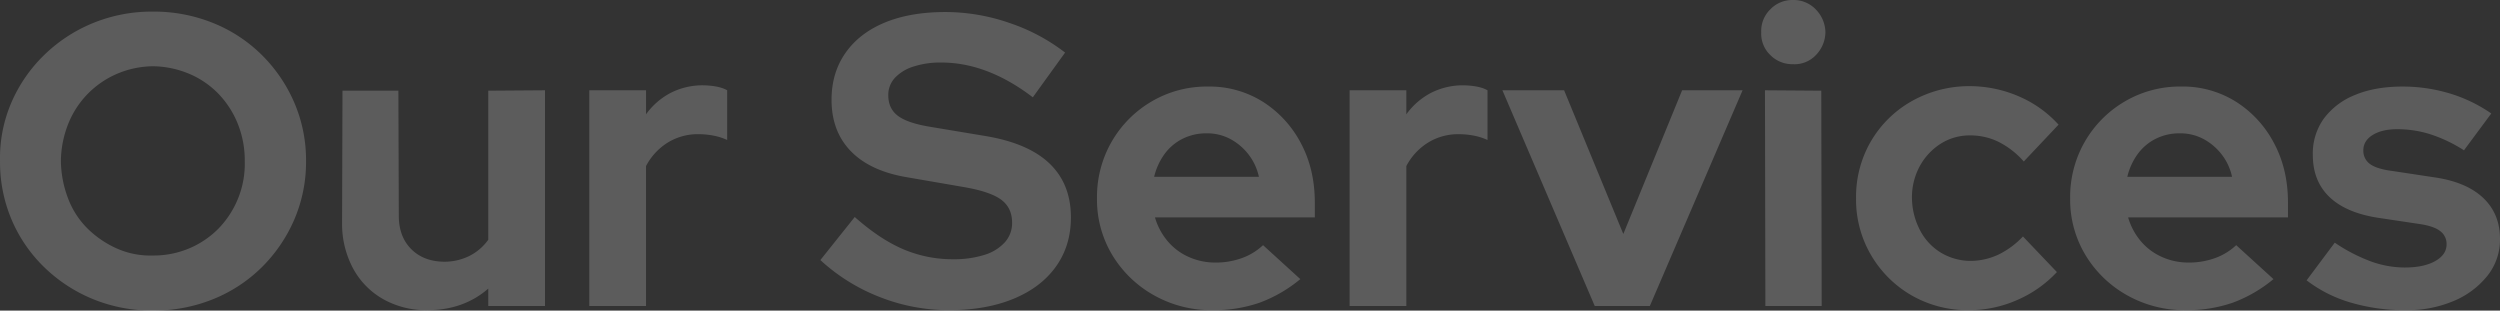 <svg xmlns="http://www.w3.org/2000/svg" width="1255.703" height="156" viewBox="0 0 1255.703 156">
  <rect x="0" y="0" width="1255.703" height="156" fill="#333333" stroke="none"/>
  <path id="Контур_14862" data-name="Контур 14862" d="M-548.7,2.288a78.107,78.107,0,0,1-29.952-5.72A76.7,76.7,0,0,1-603.2-19.448a72.985,72.985,0,0,1-16.432-23.92A74.083,74.083,0,0,1-625.456-72.8a70.582,70.582,0,0,1,5.72-29.432,74.348,74.348,0,0,1,16.536-23.92,76.7,76.7,0,0,1,24.544-16.016,78.107,78.107,0,0,1,29.952-5.72,79.439,79.439,0,0,1,30.264,5.72A74.043,74.043,0,0,1-494-126.152a75.991,75.991,0,0,1,16.328,23.92A72.959,72.959,0,0,1-471.744-72.8a72.959,72.959,0,0,1-5.928,29.432A75.992,75.992,0,0,1-494-19.448,74.043,74.043,0,0,1-518.44-3.432,79.439,79.439,0,0,1-548.7,2.288Zm0-27.664a45.914,45.914,0,0,0,18.408-3.64,45.475,45.475,0,0,0,14.56-9.88,46.708,46.708,0,0,0,9.776-14.976A46.219,46.219,0,0,0-502.528-72.8a49.186,49.186,0,0,0-3.536-18.824,46.812,46.812,0,0,0-9.672-14.976,44.659,44.659,0,0,0-14.56-9.984,48.508,48.508,0,0,0-18.408-3.848,47.2,47.2,0,0,0-18.1,3.848,46.173,46.173,0,0,0-14.56,9.984,45.932,45.932,0,0,0-9.776,14.976A52.032,52.032,0,0,0-594.88-72.8a54.748,54.748,0,0,0,3.64,18.824,42.332,42.332,0,0,0,9.776,15.08A49.951,49.951,0,0,0-566.8-28.912,41.389,41.389,0,0,0-548.7-25.376ZM-410.8,2.08a43.945,43.945,0,0,1-22.152-5.512,38.99,38.99,0,0,1-15.08-15.288,47.283,47.283,0,0,1-5.616-22.464l.208-66.976h28.08l.208,62.816q0,10.4,6.136,16.64t16.328,6.448a28.251,28.251,0,0,0,13-2.912,26.075,26.075,0,0,0,9.464-8.112v-74.88l28.5-.208V0h-28.5V-8.736Q-392.7,2.08-410.8,2.08ZM-329.472,0V-108.368h28.5V-96.3A35.645,35.645,0,0,1-288.5-107.12a35.4,35.4,0,0,1,16.432-3.744q7.9.208,11.856,2.5v24.96a29.474,29.474,0,0,0-6.864-2.184,40.231,40.231,0,0,0-7.7-.728,28.733,28.733,0,0,0-15.184,4.16A30.4,30.4,0,0,0-300.976-70.3V0Zm180.544,2.08a94.5,94.5,0,0,1-34.528-6.552,94.231,94.231,0,0,1-29.952-18.616l17.264-21.632Q-183.456-33.488-171.7-28.5A62.917,62.917,0,0,0-146.848-23.5a50.91,50.91,0,0,0,15.808-2.184,22.723,22.723,0,0,0,10.3-6.344,14.372,14.372,0,0,0,3.64-9.776q0-7.488-5.408-11.544T-141.024-59.7l-28.912-4.992q-18.512-3.12-28.184-13.1t-9.672-25.792q0-13.52,6.968-23.5t19.76-15.288q12.792-5.3,30.472-5.3a98.669,98.669,0,0,1,31.928,5.408A95.275,95.275,0,0,1-90.48-127.3L-106.7-104.832q-22.88-17.472-45.968-17.472a43.426,43.426,0,0,0-14.144,2.08,21.362,21.362,0,0,0-9.256,5.72,12.589,12.589,0,0,0-3.224,8.632q0,6.656,4.784,10.3t16.016,5.512l27.456,4.576q21.84,3.536,32.656,13.832t10.816,27.144q0,14.144-7.488,24.648T-116.376-3.64Q-130.208,2.08-148.928,2.08Zm132.5,0A58.624,58.624,0,0,1-45.864-5.408a56.7,56.7,0,0,1-20.9-20.176,53.862,53.862,0,0,1-7.7-28.5,55.6,55.6,0,0,1,7.384-28.5,55.452,55.452,0,0,1,20.072-20.176A54.612,54.612,0,0,1-18.72-110.24a50.321,50.321,0,0,1,27.664,7.7,54.553,54.553,0,0,1,19.032,20.8Q34.944-68.64,34.944-52v7.488H-45.344a32.459,32.459,0,0,0,6.136,11.648A29.323,29.323,0,0,0-28.6-24.752,32.265,32.265,0,0,0-14.976-21.84,38.114,38.114,0,0,0-1.56-24.128a30.439,30.439,0,0,0,10.5-6.448L27.664-13.52A69.742,69.742,0,0,1,7.176-1.664,69.987,69.987,0,0,1-16.432,2.08ZM-45.76-64.9H6.864a28.044,28.044,0,0,0-5.3-11.336,28.583,28.583,0,0,0-9.152-7.7,24.723,24.723,0,0,0-11.752-2.808,26.6,26.6,0,0,0-12.064,2.7,25.178,25.178,0,0,0-9.048,7.592A32.137,32.137,0,0,0-45.76-64.9ZM52.416,0V-108.368h28.5V-96.3a35.645,35.645,0,0,1,12.48-10.816,35.4,35.4,0,0,1,16.432-3.744q7.9.208,11.856,2.5v24.96a29.474,29.474,0,0,0-6.864-2.184,40.231,40.231,0,0,0-7.7-.728,28.733,28.733,0,0,0-15.184,4.16A30.4,30.4,0,0,0,80.912-70.3V0ZM175.552,0,129.168-108.368H160.16L189.9-36.192l29.536-72.176h30.368L203.216,0Zm85.7,0-.208-108.368,28.288.208L289.536,0Zm13.728-121.472a15.439,15.439,0,0,1-11.336-4.68,14.743,14.743,0,0,1-4.472-11.336,15.067,15.067,0,0,1,4.472-11.44,15.272,15.272,0,0,1,11.336-4.784,15.421,15.421,0,0,1,11.648,4.784,16.772,16.772,0,0,1,4.784,11.44,16.772,16.772,0,0,1-4.784,11.44A14.777,14.777,0,0,1,274.976-121.472ZM363.584,2.08A56.57,56.57,0,0,1,334.776-5.3,55.764,55.764,0,0,1,314.392-25.48a54.972,54.972,0,0,1-7.592-28.6,55.4,55.4,0,0,1,7.488-28.7,54.975,54.975,0,0,1,20.384-20.072,58.718,58.718,0,0,1,28.912-7.592,62.4,62.4,0,0,1,24.648,4.992A57.538,57.538,0,0,1,408.512-91.1L391.04-72.592a42.111,42.111,0,0,0-12.688-9.88A32.031,32.031,0,0,0,364.208-85.7a27.153,27.153,0,0,0-14.872,4.16,30.9,30.9,0,0,0-10.5,11.232A32.692,32.692,0,0,0,334.88-54.08a35.6,35.6,0,0,0,4.056,16.016,28.376,28.376,0,0,0,10.608,11.336,29.134,29.134,0,0,0,15.288,4.056A33.609,33.609,0,0,0,378.456-25.9a42.358,42.358,0,0,0,12.168-9.048L407.68-17.056a59.481,59.481,0,0,1-19.968,14.04A59.594,59.594,0,0,1,363.584,2.08Zm108.784,0a58.624,58.624,0,0,1-29.432-7.488,56.7,56.7,0,0,1-20.9-20.176,53.862,53.862,0,0,1-7.7-28.5,55.6,55.6,0,0,1,7.384-28.5,55.452,55.452,0,0,1,20.072-20.176,54.612,54.612,0,0,1,28.288-7.488,50.321,50.321,0,0,1,27.664,7.7,54.553,54.553,0,0,1,19.032,20.8q6.968,13.1,6.968,29.744v7.488H443.456a32.459,32.459,0,0,0,6.136,11.648A29.324,29.324,0,0,0,460.2-24.752a32.265,32.265,0,0,0,13.624,2.912,38.114,38.114,0,0,0,13.416-2.288,30.439,30.439,0,0,0,10.5-6.448l18.72,17.056A69.741,69.741,0,0,1,495.976-1.664,69.987,69.987,0,0,1,472.368,2.08ZM443.04-64.9h52.624a28.044,28.044,0,0,0-5.3-11.336,28.583,28.583,0,0,0-9.152-7.7,24.723,24.723,0,0,0-11.752-2.808,26.6,26.6,0,0,0-12.064,2.7,25.178,25.178,0,0,0-9.048,7.592A32.137,32.137,0,0,0,443.04-64.9ZM582.816,2.08a94.949,94.949,0,0,1-27.664-3.848A67.346,67.346,0,0,1,533.1-12.9l14.144-18.928a84.65,84.65,0,0,0,17.992,9.36,50.215,50.215,0,0,0,17.16,3.12q9.568,0,15.288-3.224t5.72-8.424a7.993,7.993,0,0,0-3.224-6.656q-3.224-2.5-10.3-3.536l-20.8-3.12q-16.224-2.5-24.544-10.5t-8.32-21.112a30.139,30.139,0,0,1,5.512-18.2,36.046,36.046,0,0,1,15.6-11.856q10.088-4.264,24.024-4.264a81.913,81.913,0,0,1,23.192,3.328,74.465,74.465,0,0,1,21.32,10.192L612.144-78.208a72.585,72.585,0,0,0-17.056-8.112,55.583,55.583,0,0,0-16.432-2.5q-7.7,0-12.376,2.912t-4.68,7.7a8.109,8.109,0,0,0,3.328,6.864q3.328,2.5,11.44,3.536l20.592,3.12q16.224,2.288,24.752,10.3t8.528,20.7A29.122,29.122,0,0,1,624-15.288,42.686,42.686,0,0,1,607.152-2.6,59.759,59.759,0,0,1,582.816,2.08Z" transform="translate(625.463 153.712)" fill="#fff" opacity="0.2"/>
</svg>
